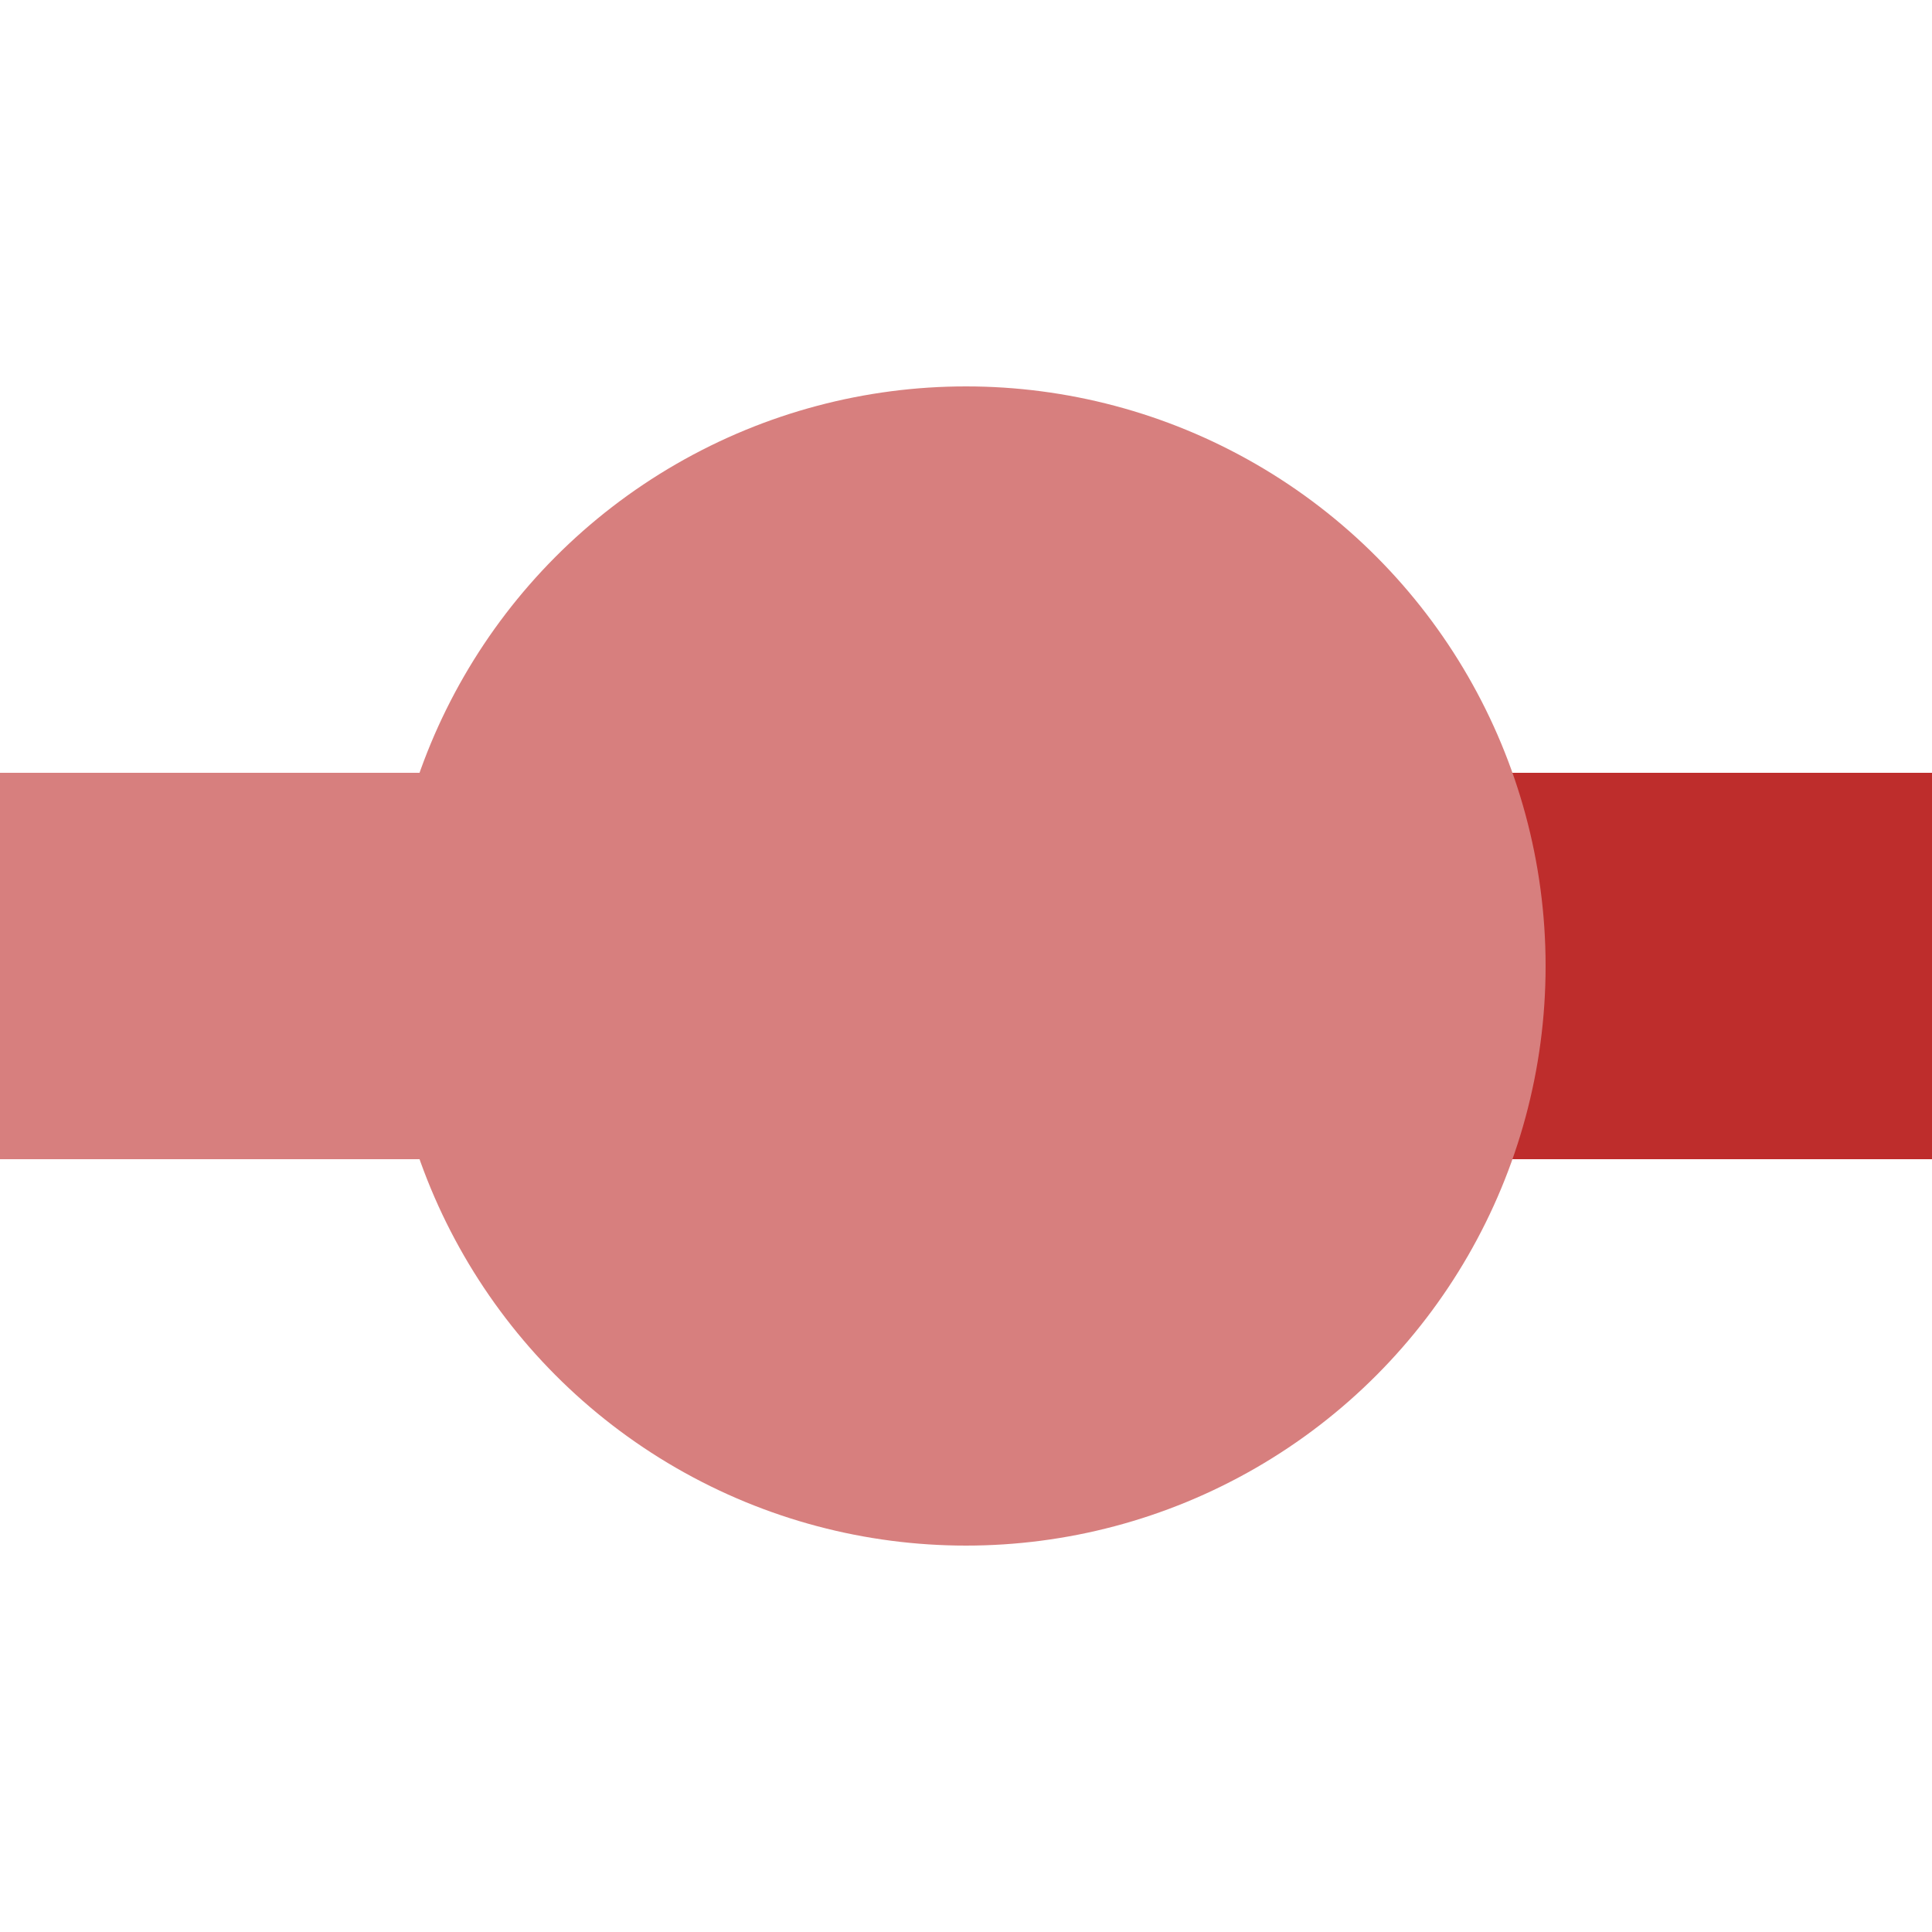 <?xml version="1.0" encoding="iso-8859-1"?>
<!DOCTYPE svg PUBLIC "-//W3C//DTD SVG 1.1//EN" "http://www.w3.org/Graphics/SVG/1.1/DTD/svg11.dtd">
<!-- created by axpde for Wikipedia -->
<svg xmlns="http://www.w3.org/2000/svg"
     width="500" height="500" viewBox="0 0 500 500">
<title>BSicon Kopfbahnhof</title>

<g stroke="none" fill="none">
 <g stroke-width="100">
  <path d="M 0,250 H 250" stroke="#d77f7e" />
  <path d="M 250,250 H 500" stroke="#be2d2c" />
 </g>
 <circle cx="250" cy="250" r="150" fill="#d77f7e" />
</g>
</svg>
